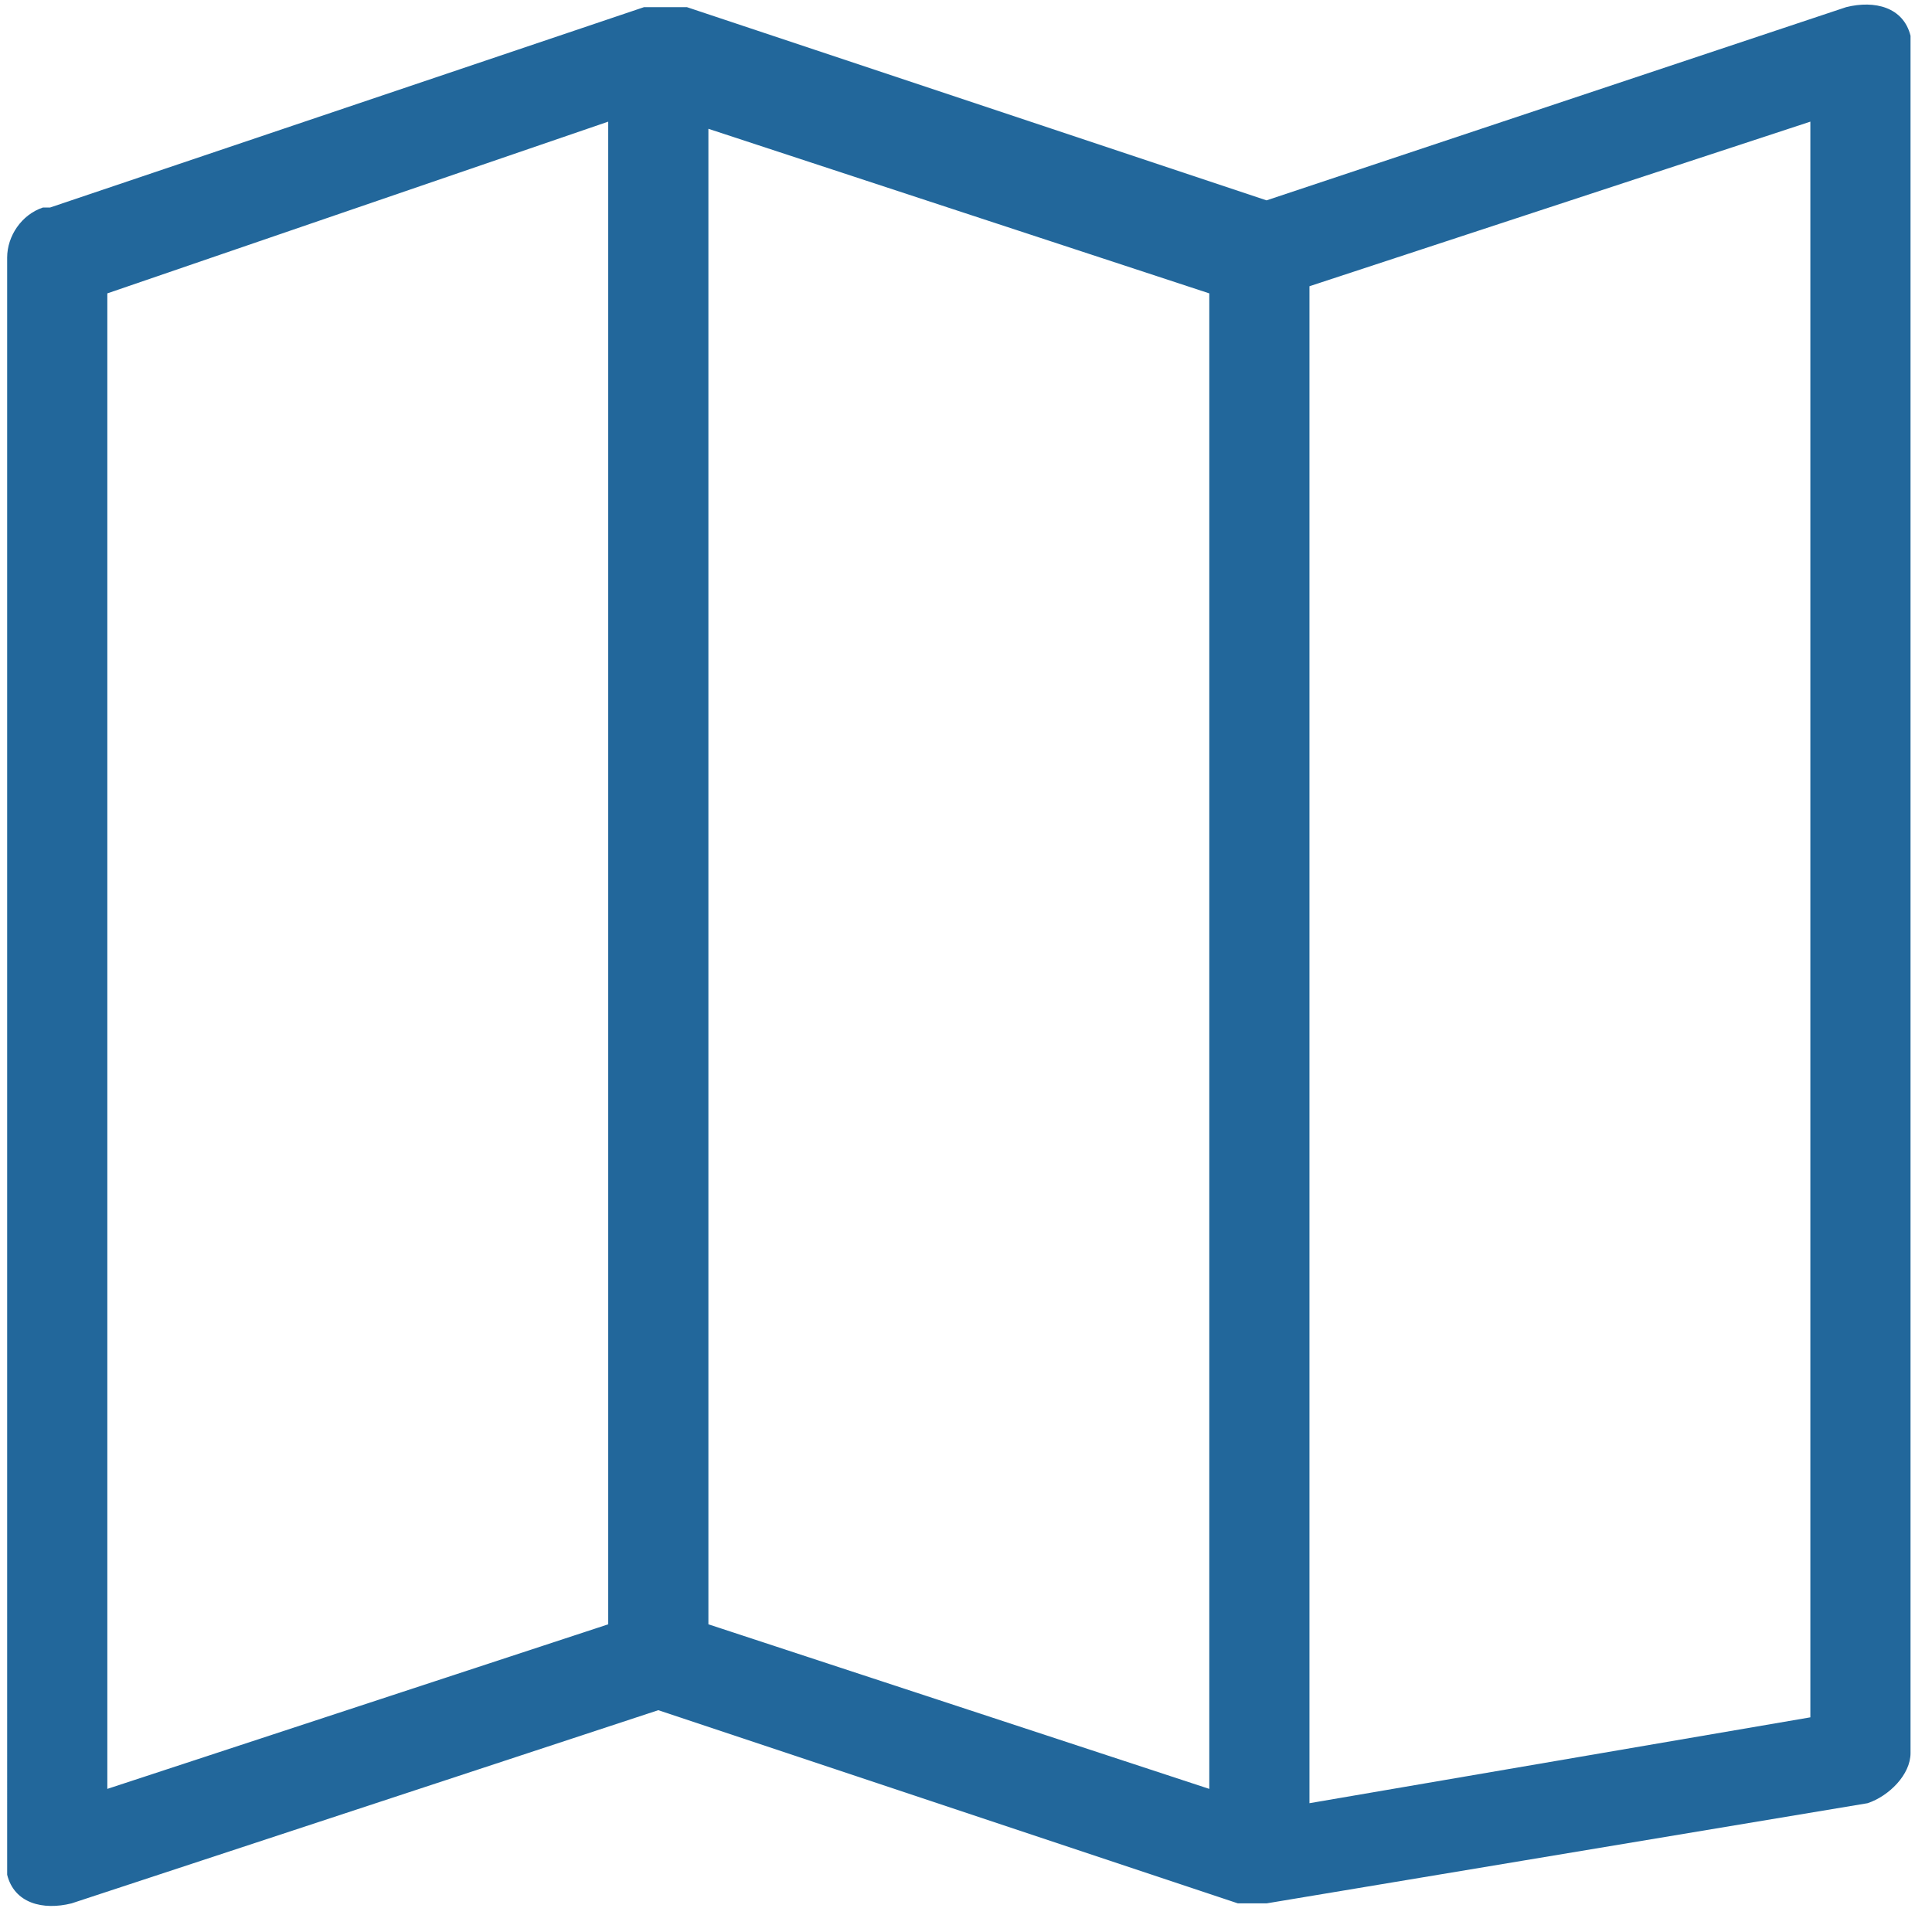 <?xml version="1.0" encoding="UTF-8"?>
<svg id="Layer_1" xmlns="http://www.w3.org/2000/svg" version="1.1" viewBox="0 0 27 27">
  <!-- Generator: Adobe Illustrator 29.1.0, SVG Export Plug-In . SVG Version: 2.1.0 Build 142)  -->
  <defs>
    <style>
      .st0 {
        fill: #22679b;
        fill-rule: evenodd;
      }
    </style>
  </defs>
  <path class="st0" d="M.7,2.9L9,.1c0,0,.2,0,.3,0s.2,0,.3,0l8.1,2.7L25.8.1c.4-.1.8,0,.9.4,0,0,0,.1,0,.2v23.8c0,.3-.3.6-.6.7l-8.4,1.4c-.1,0-.3,0-.4,0l-8.1-2.7-8.2,2.7c-.4.1-.8,0-.9-.4,0,0,0-.1,0-.2V3.6c0-.3.2-.6.5-.7h0ZM18.3,4.1v21.1l7-1.2V1.7l-7,2.3ZM16.9,25V4.1l-7-2.3v20.9l7,2.3ZM8.5,22.6V1.7L1.5,4.1v20.9l7-2.3Z"/>
</svg>